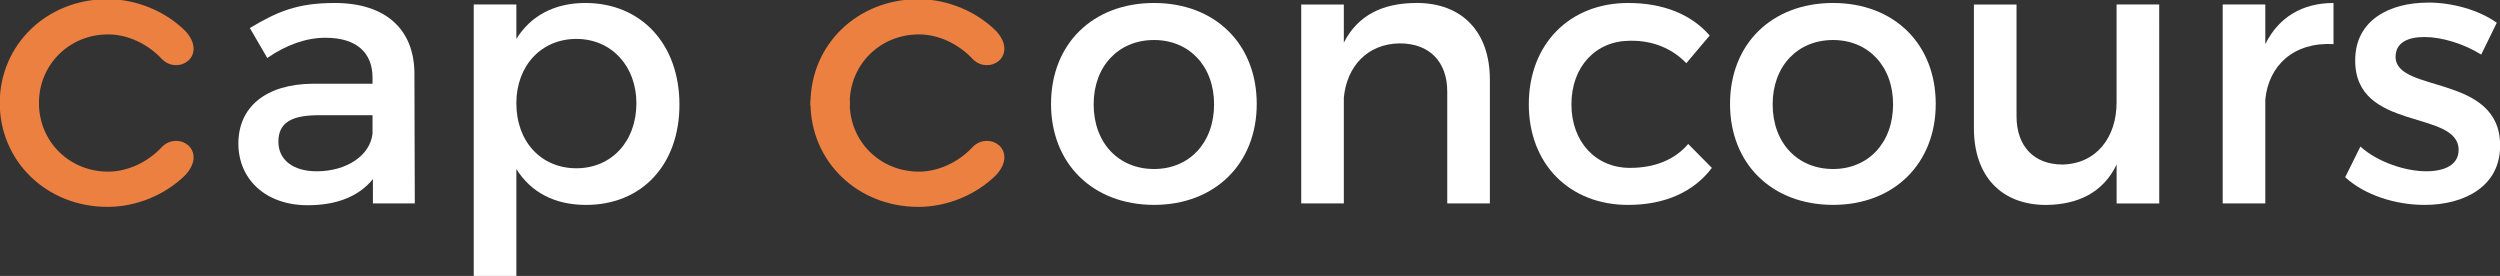 <?xml version="1.0" encoding="UTF-8" standalone="no"?>
<svg
   xmlns:dc="http://purl.org/dc/elements/1.1/"
   xmlns:cc="http://creativecommons.org/ns#"
   xmlns:rdf="http://www.w3.org/1999/02/22-rdf-syntax-ns#"
   xmlns:svg="http://www.w3.org/2000/svg"
   xmlns="http://www.w3.org/2000/svg"
   id="svg4598"
   version="1.1"
   viewBox="0 0 255.999 28.254"
   height="100%"
   width="100%">
  <rect x="0" y="0" width="255.999" height="28.254" fill="#333333" stroke="none"/>
  <defs
     id="defs4592" />
  <g
     transform="translate(549.663,116.153)"
     id="layer1">
    <g
       style="stroke-width:0.278"
       id="g7383"
       transform="matrix(3.586,0,0,3.618,-627.767,-319.273)">
      <g
         id="text7357"
         style="font-style:normal;font-variant:normal;font-weight:normal;font-stretch:normal;font-size:10.583px;line-height:1.25;font-family:Montserrat;-inkscape-font-specification:Montserrat;letter-spacing:0px;word-spacing:0px;fill:#ffffff;fill-opacity:1;stroke:none;stroke-width:0.073"
         aria-label="ap ">
        <path
           id="path4542"
           style="font-style:normal;font-variant:normal;font-weight:normal;font-stretch:normal;font-family:Montserrat;-inkscape-font-specification:Montserrat;fill:#ffffff;fill-opacity:1;stroke-width:0.073"
           d="m 32.429,61.899 h 1.196 l -0.011,-3.694 c -0.011,-1.238 -0.826,-1.979 -2.275,-1.979 -1.069,0 -1.64,0.243 -2.424,0.709 l 0.497,0.847 c 0.561,-0.381 1.122,-0.572 1.662,-0.572 0.889,0 1.344,0.423 1.344,1.132 v 0.169 h -1.704 c -1.355,0.011 -2.127,0.667 -2.127,1.693 0,0.995 0.762,1.746 1.979,1.746 0.815,0 1.46,-0.243 1.863,-0.741 z m -1.609,-0.91 c -0.677,0 -1.09,-0.328 -1.09,-0.836 0,-0.54 0.37,-0.751 1.164,-0.751 h 1.524 v 0.519 c -0.064,0.614 -0.73,1.069 -1.598,1.069 z" />
        <path
           id="path4544"
           style="font-style:normal;font-variant:normal;font-weight:normal;font-stretch:normal;font-family:Montserrat;-inkscape-font-specification:Montserrat;fill:#ffffff;fill-opacity:1;stroke-width:0.073"
           d="m 38.493,56.226 c -0.878,0 -1.556,0.36 -1.968,1.016 v -0.974 h -1.217 v 7.684 h 1.217 v -3.027 c 0.413,0.656 1.09,1.016 1.99,1.016 1.609,0 2.667,-1.154 2.667,-2.836 0,-1.714 -1.09,-2.879 -2.688,-2.879 z m -0.254,4.678 c -1.005,0 -1.714,-0.751 -1.714,-1.841 0,-1.058 0.709,-1.82 1.714,-1.82 1.005,0 1.714,0.773 1.714,1.82 0,1.079 -0.709,1.841 -1.714,1.841 z" />
      </g>
      <g
         id="text7361"
         style="font-style:normal;font-variant:normal;font-weight:normal;font-stretch:normal;font-size:10.583px;line-height:1.25;font-family:Montserrat;-inkscape-font-specification:Montserrat;letter-spacing:0px;word-spacing:0px;fill:#ffffff;fill-opacity:1;stroke:none;stroke-width:0.073"
         aria-label="oncours ">
        <path
           id="path4547"
           style="font-style:normal;font-variant:normal;font-weight:normal;font-stretch:normal;font-family:Montserrat;-inkscape-font-specification:Montserrat;fill:#ffffff;fill-opacity:1;stroke-width:0.073"
           d="m 54.735,56.226 c -1.746,0 -2.942,1.154 -2.942,2.857 0,1.693 1.196,2.857 2.942,2.857 1.736,0 2.932,-1.164 2.932,-2.857 0,-1.704 -1.196,-2.857 -2.932,-2.857 z m 0,1.048 c 1.005,0 1.714,0.741 1.714,1.82 0,1.09 -0.709,1.831 -1.714,1.831 -1.016,0 -1.725,-0.741 -1.725,-1.831 0,-1.079 0.709,-1.82 1.725,-1.82 z" />
        <path
           id="path4549"
           style="font-style:normal;font-variant:normal;font-weight:normal;font-stretch:normal;font-family:Montserrat;-inkscape-font-specification:Montserrat;fill:#ffffff;fill-opacity:1;stroke-width:0.073"
           d="m 62.228,56.226 c -0.953,0 -1.672,0.339 -2.074,1.122 v -1.079 h -1.217 v 5.63 h 1.217 v -2.995 c 0.085,-0.878 0.667,-1.524 1.598,-1.535 0.847,0 1.355,0.519 1.355,1.365 v 3.164 h 1.217 v -3.503 c 0,-1.344 -0.783,-2.17 -2.095,-2.17 z" />
        <path
           id="path4551"
           style="font-style:normal;font-variant:normal;font-weight:normal;font-stretch:normal;font-family:Montserrat;-inkscape-font-specification:Montserrat;fill:#ffffff;fill-opacity:1;stroke-width:0.073"
           d="m 68.272,56.226 c -1.672,0 -2.836,1.164 -2.836,2.868 0,1.693 1.164,2.847 2.836,2.847 1.069,0 1.884,-0.381 2.392,-1.048 l -0.677,-0.677 c -0.381,0.445 -0.953,0.677 -1.662,0.677 -0.974,0 -1.672,-0.73 -1.672,-1.799 0,-1.069 0.699,-1.799 1.672,-1.799 0.677,-0.011 1.217,0.233 1.609,0.635 l 0.667,-0.783 c -0.519,-0.593 -1.312,-0.921 -2.328,-0.921 z" />
        <path
           id="path4553"
           style="font-style:normal;font-variant:normal;font-weight:normal;font-stretch:normal;font-family:Montserrat;-inkscape-font-specification:Montserrat;fill:#ffffff;fill-opacity:1;stroke-width:0.073"
           d="m 74.124,56.226 c -1.746,0 -2.942,1.154 -2.942,2.857 0,1.693 1.196,2.857 2.942,2.857 1.736,0 2.932,-1.164 2.932,-2.857 0,-1.704 -1.196,-2.857 -2.932,-2.857 z m 0,1.048 c 1.005,0 1.714,0.741 1.714,1.82 0,1.09 -0.709,1.831 -1.714,1.831 -1.016,0 -1.725,-0.741 -1.725,-1.831 0,-1.079 0.709,-1.82 1.725,-1.82 z" />
        <path
           id="path4555"
           style="font-style:normal;font-variant:normal;font-weight:normal;font-stretch:normal;font-family:Montserrat;-inkscape-font-specification:Montserrat;fill:#ffffff;fill-opacity:1;stroke-width:0.073"
           d="m 83.437,56.268 h -1.217 v 2.773 c 0,0.984 -0.572,1.736 -1.545,1.757 -0.815,0 -1.312,-0.519 -1.312,-1.365 v -3.164 h -1.217 v 3.503 c 0,1.344 0.773,2.17 2.064,2.17 0.921,-0.011 1.63,-0.36 2.011,-1.143 v 1.101 h 1.217 z" />
        <path
           id="path4557"
           style="font-style:normal;font-variant:normal;font-weight:normal;font-stretch:normal;font-family:Montserrat;-inkscape-font-specification:Montserrat;fill:#ffffff;fill-opacity:1;stroke-width:0.073"
           d="m 86.467,56.268 h -1.217 v 5.63 h 1.217 v -2.942 c 0.095,-0.963 0.815,-1.63 1.947,-1.566 v -1.164 c -0.889,0 -1.566,0.402 -1.947,1.164 z" />
        <path
           id="path4559"
           style="font-style:normal;font-variant:normal;font-weight:normal;font-stretch:normal;font-family:Montserrat;-inkscape-font-specification:Montserrat;fill:#ffffff;fill-opacity:1;stroke-width:0.073"
           d="m 91.108,56.216 c -1.079,0 -2.074,0.487 -2.074,1.63 -0.011,2.032 2.953,1.386 2.953,2.54 0,0.423 -0.402,0.603 -0.921,0.603 -0.614,0 -1.397,-0.265 -1.884,-0.699 l -0.434,0.868 c 0.561,0.508 1.439,0.783 2.265,0.783 1.132,0 2.159,-0.519 2.159,-1.672 0.011,-2.043 -2.985,-1.482 -2.985,-2.519 0,-0.402 0.349,-0.561 0.826,-0.561 0.497,0 1.122,0.191 1.619,0.497 l 0.445,-0.9 c -0.508,-0.36 -1.259,-0.572 -1.968,-0.572 z" />
      </g>
      <g
         id="g7371"
         transform="matrix(0.519,0,0,0.519,13.073,29.748)"
         style="fill:#ec8041;fill-opacity:1;stroke:#ec8041;stroke-width:0.267;stroke-miterlimit:4;stroke-dasharray:none;stroke-opacity:1">
        <g
           transform="translate(0,0.213)"
           id="g7365"
           style="font-style:normal;font-variant:normal;font-weight:normal;font-stretch:normal;font-size:15.757px;line-height:1.25;font-family:Montserrat;-inkscape-font-specification:Montserrat;letter-spacing:0px;word-spacing:0px;fill:#ec8041;fill-opacity:1;stroke:#ec8041;stroke-width:0.267;stroke-miterlimit:4;stroke-dasharray:none;stroke-opacity:1"
           aria-label="C">
          <path
             id="path7363"
             style="font-style:normal;font-variant:normal;font-weight:normal;font-stretch:normal;font-family:Montserrat;-inkscape-font-specification:Montserrat;fill:#ec8041;fill-opacity:1;stroke:#ec8041;stroke-width:0.267;stroke-miterlimit:4;stroke-dasharray:none;stroke-opacity:1"
             d="m 22.694,50.729 c -3.262,0 -5.799,2.411 -5.799,5.547 l 1.891,-0.016 c 0,-2.174 1.733,-3.876 3.939,-3.876 1.119,0 2.269,0.536 3.073,1.402 0.789,0.755 2.196,-0.148 1.087,-1.355 -1.071,-1.056 -2.631,-1.702 -4.191,-1.702 z" />
        </g>
        <g
           transform="matrix(1,0,0,-1,0,112.732)"
           aria-label="C"
           style="font-style:normal;font-variant:normal;font-weight:normal;font-stretch:normal;font-size:15.757px;line-height:1.25;font-family:Montserrat;-inkscape-font-specification:Montserrat;letter-spacing:0px;word-spacing:0px;fill:#ec8041;fill-opacity:1;stroke:#ec8041;stroke-width:0.267;stroke-miterlimit:4;stroke-dasharray:none;stroke-opacity:1"
           id="g7369">
          <path
             d="m 22.694,50.729 c -3.262,0 -5.799,2.411 -5.799,5.547 l 1.891,-0.016 c 0,-2.174 1.733,-3.876 3.939,-3.876 1.119,0 2.269,0.536 3.073,1.402 0.789,0.755 2.196,-0.148 1.087,-1.355 -1.071,-1.056 -2.631,-1.702 -4.191,-1.702 z"
             style="font-style:normal;font-variant:normal;font-weight:normal;font-stretch:normal;font-family:Montserrat;-inkscape-font-specification:Montserrat;fill:#ec8041;fill-opacity:1;stroke:#ec8041;stroke-width:0.267;stroke-miterlimit:4;stroke-dasharray:none;stroke-opacity:1"
             id="path7367" />
        </g>
      </g>
      <g
         style="fill:#ec8041;fill-opacity:1;stroke:#ec8041;stroke-width:0.267;stroke-miterlimit:4;stroke-dasharray:none;stroke-opacity:1"
         transform="matrix(0.519,0,0,0.519,36.225,29.748)"
         id="g7381">
        <g
           aria-label="C"
           style="font-style:normal;font-variant:normal;font-weight:normal;font-stretch:normal;font-size:15.757px;line-height:1.25;font-family:Montserrat;-inkscape-font-specification:Montserrat;letter-spacing:0px;word-spacing:0px;fill:#ec8041;fill-opacity:1;stroke:#ec8041;stroke-width:0.267;stroke-miterlimit:4;stroke-dasharray:none;stroke-opacity:1"
           id="g7375"
           transform="translate(0,0.213)">
          <path
             d="m 22.694,50.729 c -3.262,0 -5.799,2.411 -5.799,5.547 l 1.891,-0.016 c 0,-2.174 1.733,-3.876 3.939,-3.876 1.119,0 2.269,0.536 3.073,1.402 0.789,0.755 2.196,-0.148 1.087,-1.355 -1.071,-1.056 -2.631,-1.702 -4.191,-1.702 z"
             style="font-style:normal;font-variant:normal;font-weight:normal;font-stretch:normal;font-family:Montserrat;-inkscape-font-specification:Montserrat;fill:#ec8041;fill-opacity:1;stroke:#ec8041;stroke-width:0.267;stroke-miterlimit:4;stroke-dasharray:none;stroke-opacity:1"
             id="path7373" />
        </g>
        <g
           id="g7379"
           style="font-style:normal;font-variant:normal;font-weight:normal;font-stretch:normal;font-size:15.757px;line-height:1.25;font-family:Montserrat;-inkscape-font-specification:Montserrat;letter-spacing:0px;word-spacing:0px;fill:#ec8041;fill-opacity:1;stroke:#ec8041;stroke-width:0.267;stroke-miterlimit:4;stroke-dasharray:none;stroke-opacity:1"
           aria-label="C"
           transform="matrix(1,0,0,-1,0,112.732)">
          <path
             id="path7377"
             style="font-style:normal;font-variant:normal;font-weight:normal;font-stretch:normal;font-family:Montserrat;-inkscape-font-specification:Montserrat;fill:#ec8041;fill-opacity:1;stroke:#ec8041;stroke-width:0.267;stroke-miterlimit:4;stroke-dasharray:none;stroke-opacity:1"
             d="m 22.694,50.729 c -3.262,0 -5.799,2.411 -5.799,5.547 l 1.891,-0.016 c 0,-2.174 1.733,-3.876 3.939,-3.876 1.119,0 2.269,0.536 3.073,1.402 0.789,0.755 2.196,-0.148 1.087,-1.355 -1.071,-1.056 -2.631,-1.702 -4.191,-1.702 z" />
        </g>
      </g>
    </g>
  </g>
</svg>
